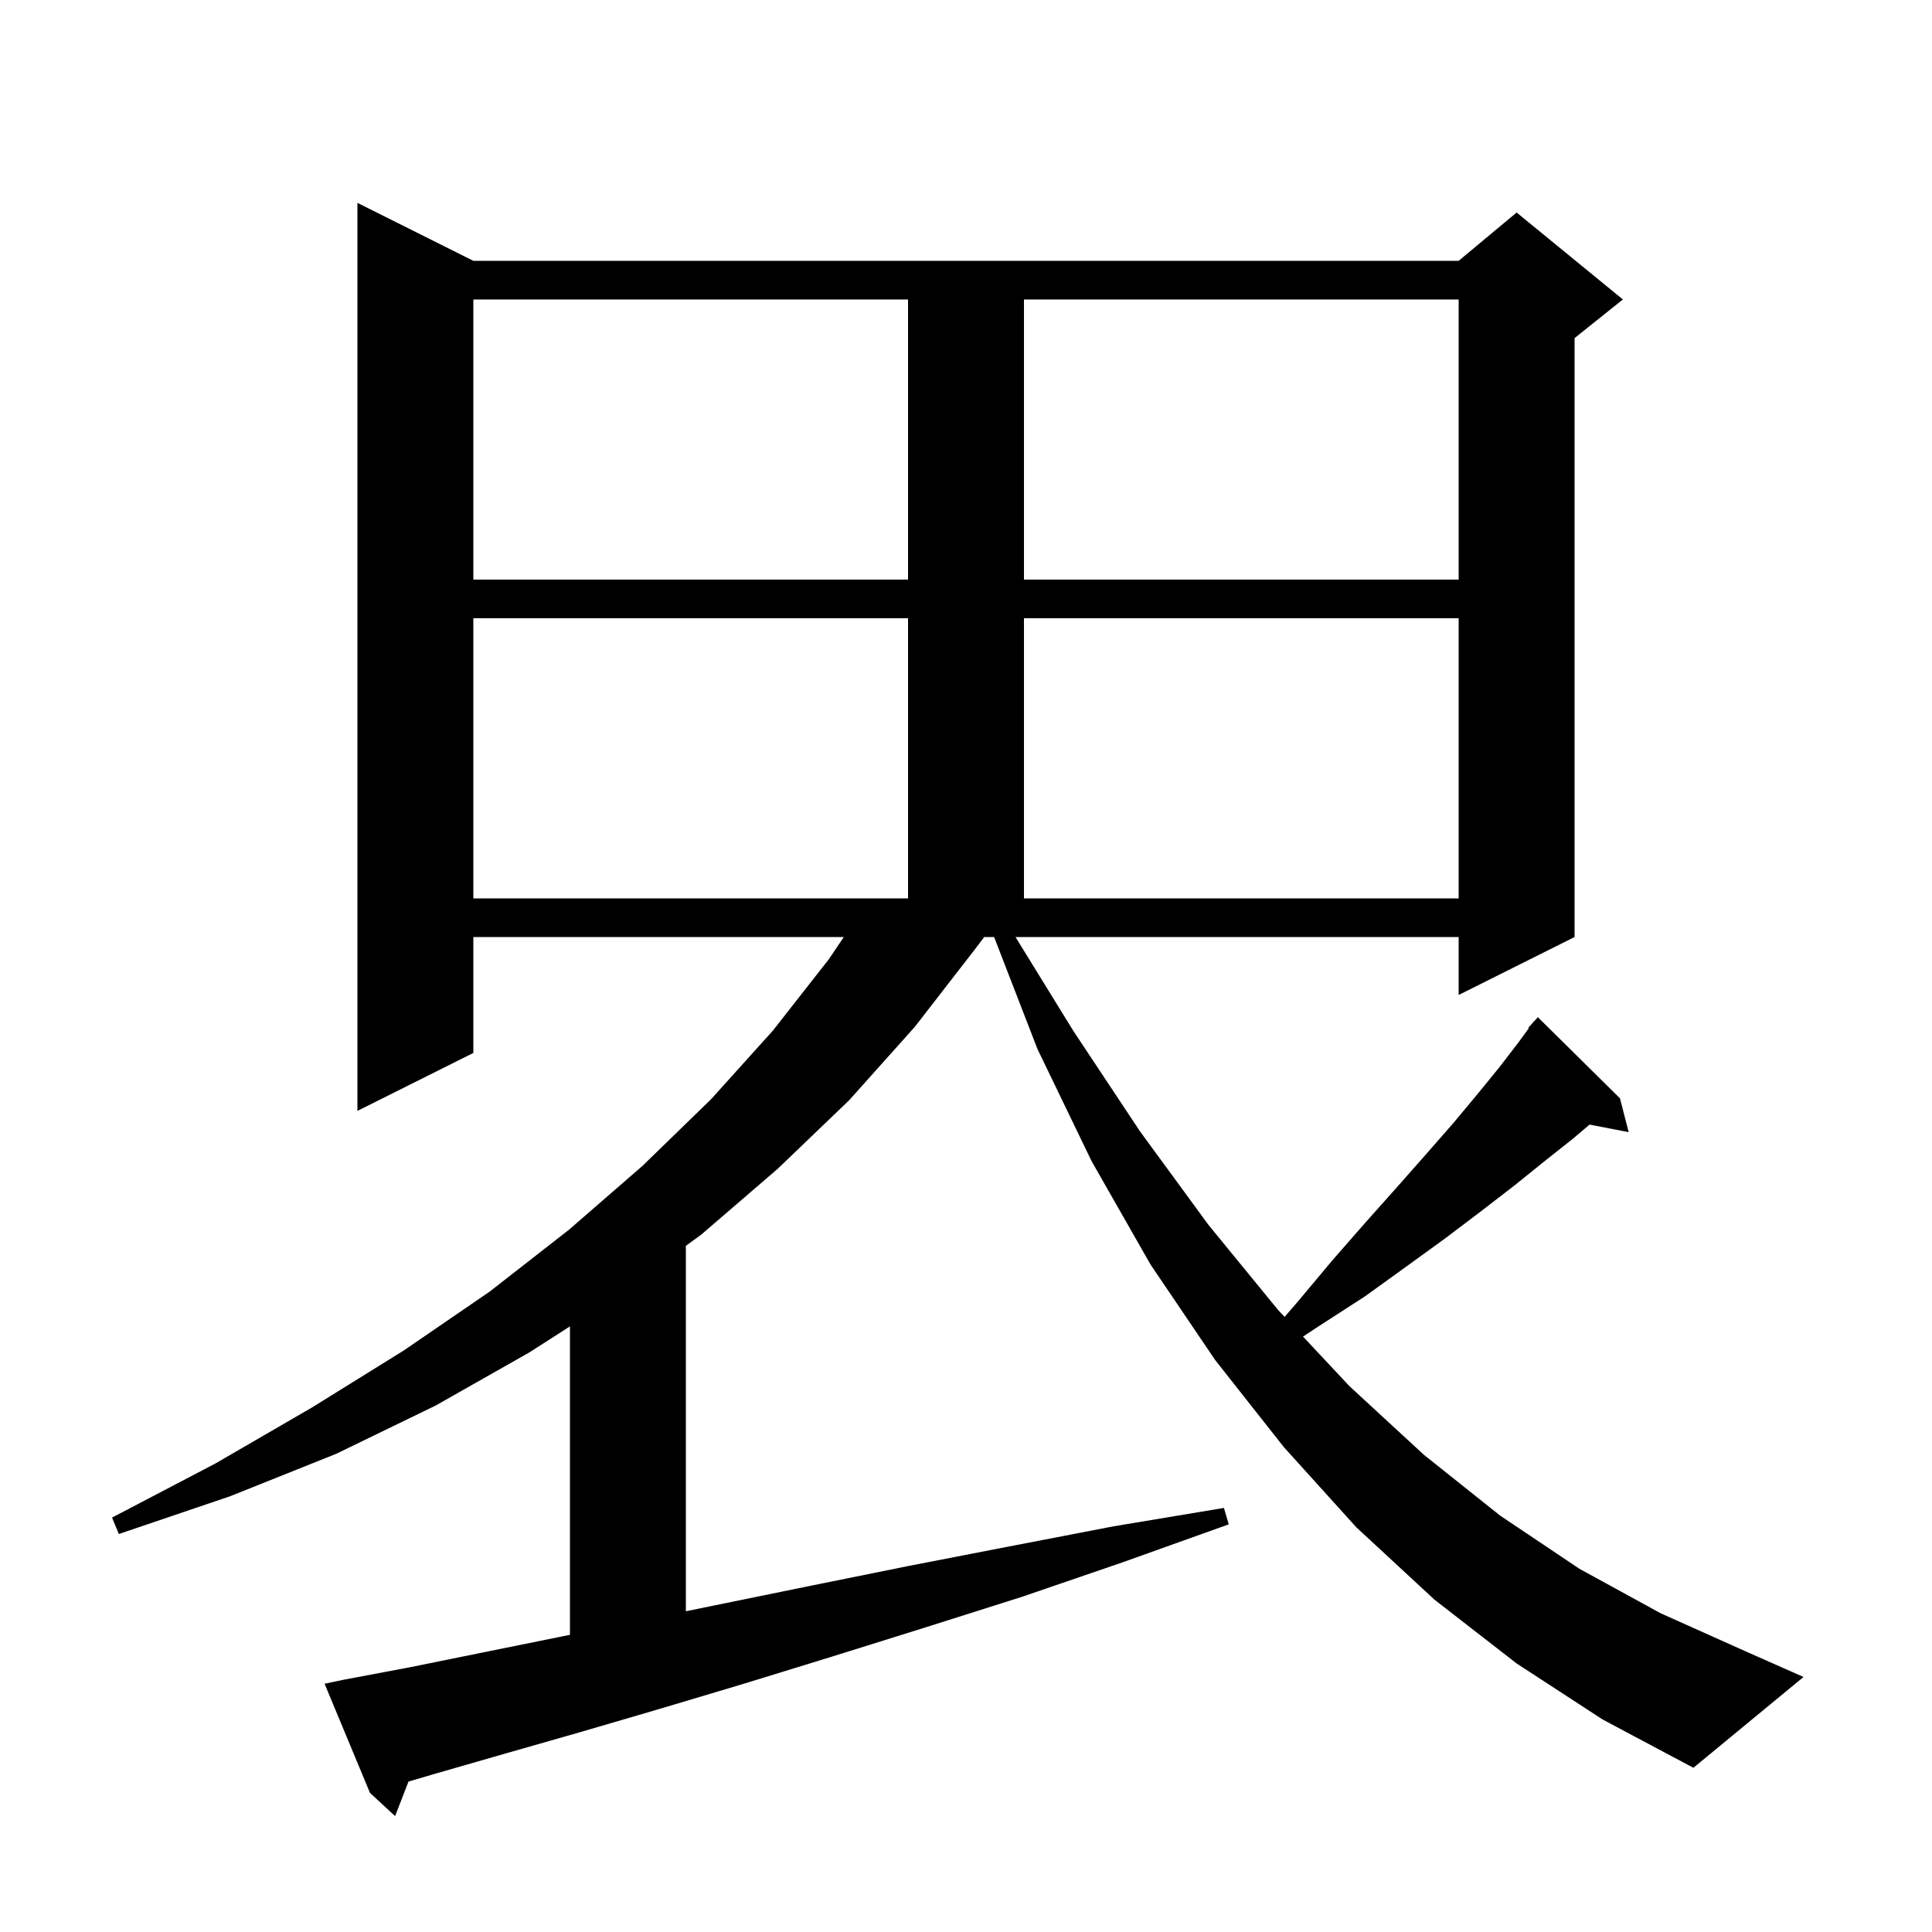 <svg xmlns="http://www.w3.org/2000/svg" xmlns:xlink="http://www.w3.org/1999/xlink" version="1.1" baseProfile="full" viewBox="0 0 200 200" width="200" height="200"><g fill="currentColor"><path d="M 157.0 172.2 L 148.5 165.6 L 140.4 158.1 L 132.9 149.8 L 125.8 140.8 L 119.1 130.9 L 113.0 120.2 L 107.4 108.6 L 102.91 97.0 L 101.885 97.0 L 100.9 98.3 L 94.7 106.3 L 87.9 113.9 L 80.5 121.0 L 72.6 127.8 L 70.962 129.0 L 71.0 129.0 L 71.0 166.798 L 74.9 166.0 L 84.2 164.1 L 94.1 162.1 L 104.4 160.1 L 115.3 158.0 L 126.7 156.1 L 127.2 157.8 L 116.3 161.7 L 105.8 165.3 L 95.7 168.5 L 86.1 171.5 L 77.0 174.3 L 68.3 176.9 L 60.1 179.3 L 52.4 181.5 L 45.1 183.6 L 42.286 184.428 L 40.9 188.0 L 38.3 185.6 L 33.6 174.3 L 35.5 173.9 L 42.4 172.6 L 49.8 171.1 L 57.7 169.5 L 59.0 169.237 L 59.0 137.307 L 54.8 140.0 L 45.1 145.5 L 34.8 150.5 L 23.8 154.9 L 12.3 158.8 L 11.6 157.1 L 22.3 151.5 L 32.3 145.7 L 41.8 139.8 L 50.7 133.7 L 58.9 127.3 L 66.5 120.7 L 73.6 113.8 L 80.0 106.7 L 85.8 99.3 L 87.351 97.0 L 49.0 97.0 L 49.0 109.0 L 37.0 115.0 L 37.0 21.0 L 49.0 27.0 L 151.0 27.0 L 157.0 22.0 L 168.0 31.0 L 163.0 35.0 L 163.0 97.0 L 151.0 103.0 L 151.0 97.0 L 105.124 97.0 L 111.1 106.7 L 118.0 117.1 L 125.1 126.8 L 132.3 135.6 L 132.979 136.325 L 134.3 134.8 L 137.9 130.5 L 141.4 126.5 L 144.7 122.8 L 147.7 119.4 L 150.5 116.2 L 153.0 113.2 L 155.2 110.5 L 157.2 107.9 L 158.258 106.445 L 158.2 106.4 L 158.655 105.9 L 158.8 105.7 L 158.82 105.718 L 159.2 105.3 L 167.7 113.7 L 168.6 117.2 L 164.551 116.419 L 162.8 117.9 L 159.9 120.2 L 156.8 122.7 L 153.3 125.4 L 149.6 128.2 L 145.6 131.1 L 141.3 134.2 L 136.5 137.3 L 134.889 138.364 L 139.7 143.5 L 147.4 150.6 L 155.3 156.9 L 163.5 162.4 L 171.9 167.0 L 180.6 170.9 L 186.7 173.6 L 175.3 183.0 L 165.9 178.0 Z M 49.0 64.0 L 49.0 93.0 L 94.0 93.0 L 94.0 64.0 Z M 106.0 64.0 L 106.0 93.0 L 151.0 93.0 L 151.0 64.0 Z M 49.0 31.0 L 49.0 60.0 L 94.0 60.0 L 94.0 31.0 Z M 106.0 31.0 L 106.0 60.0 L 151.0 60.0 L 151.0 31.0 Z "/></g></svg>